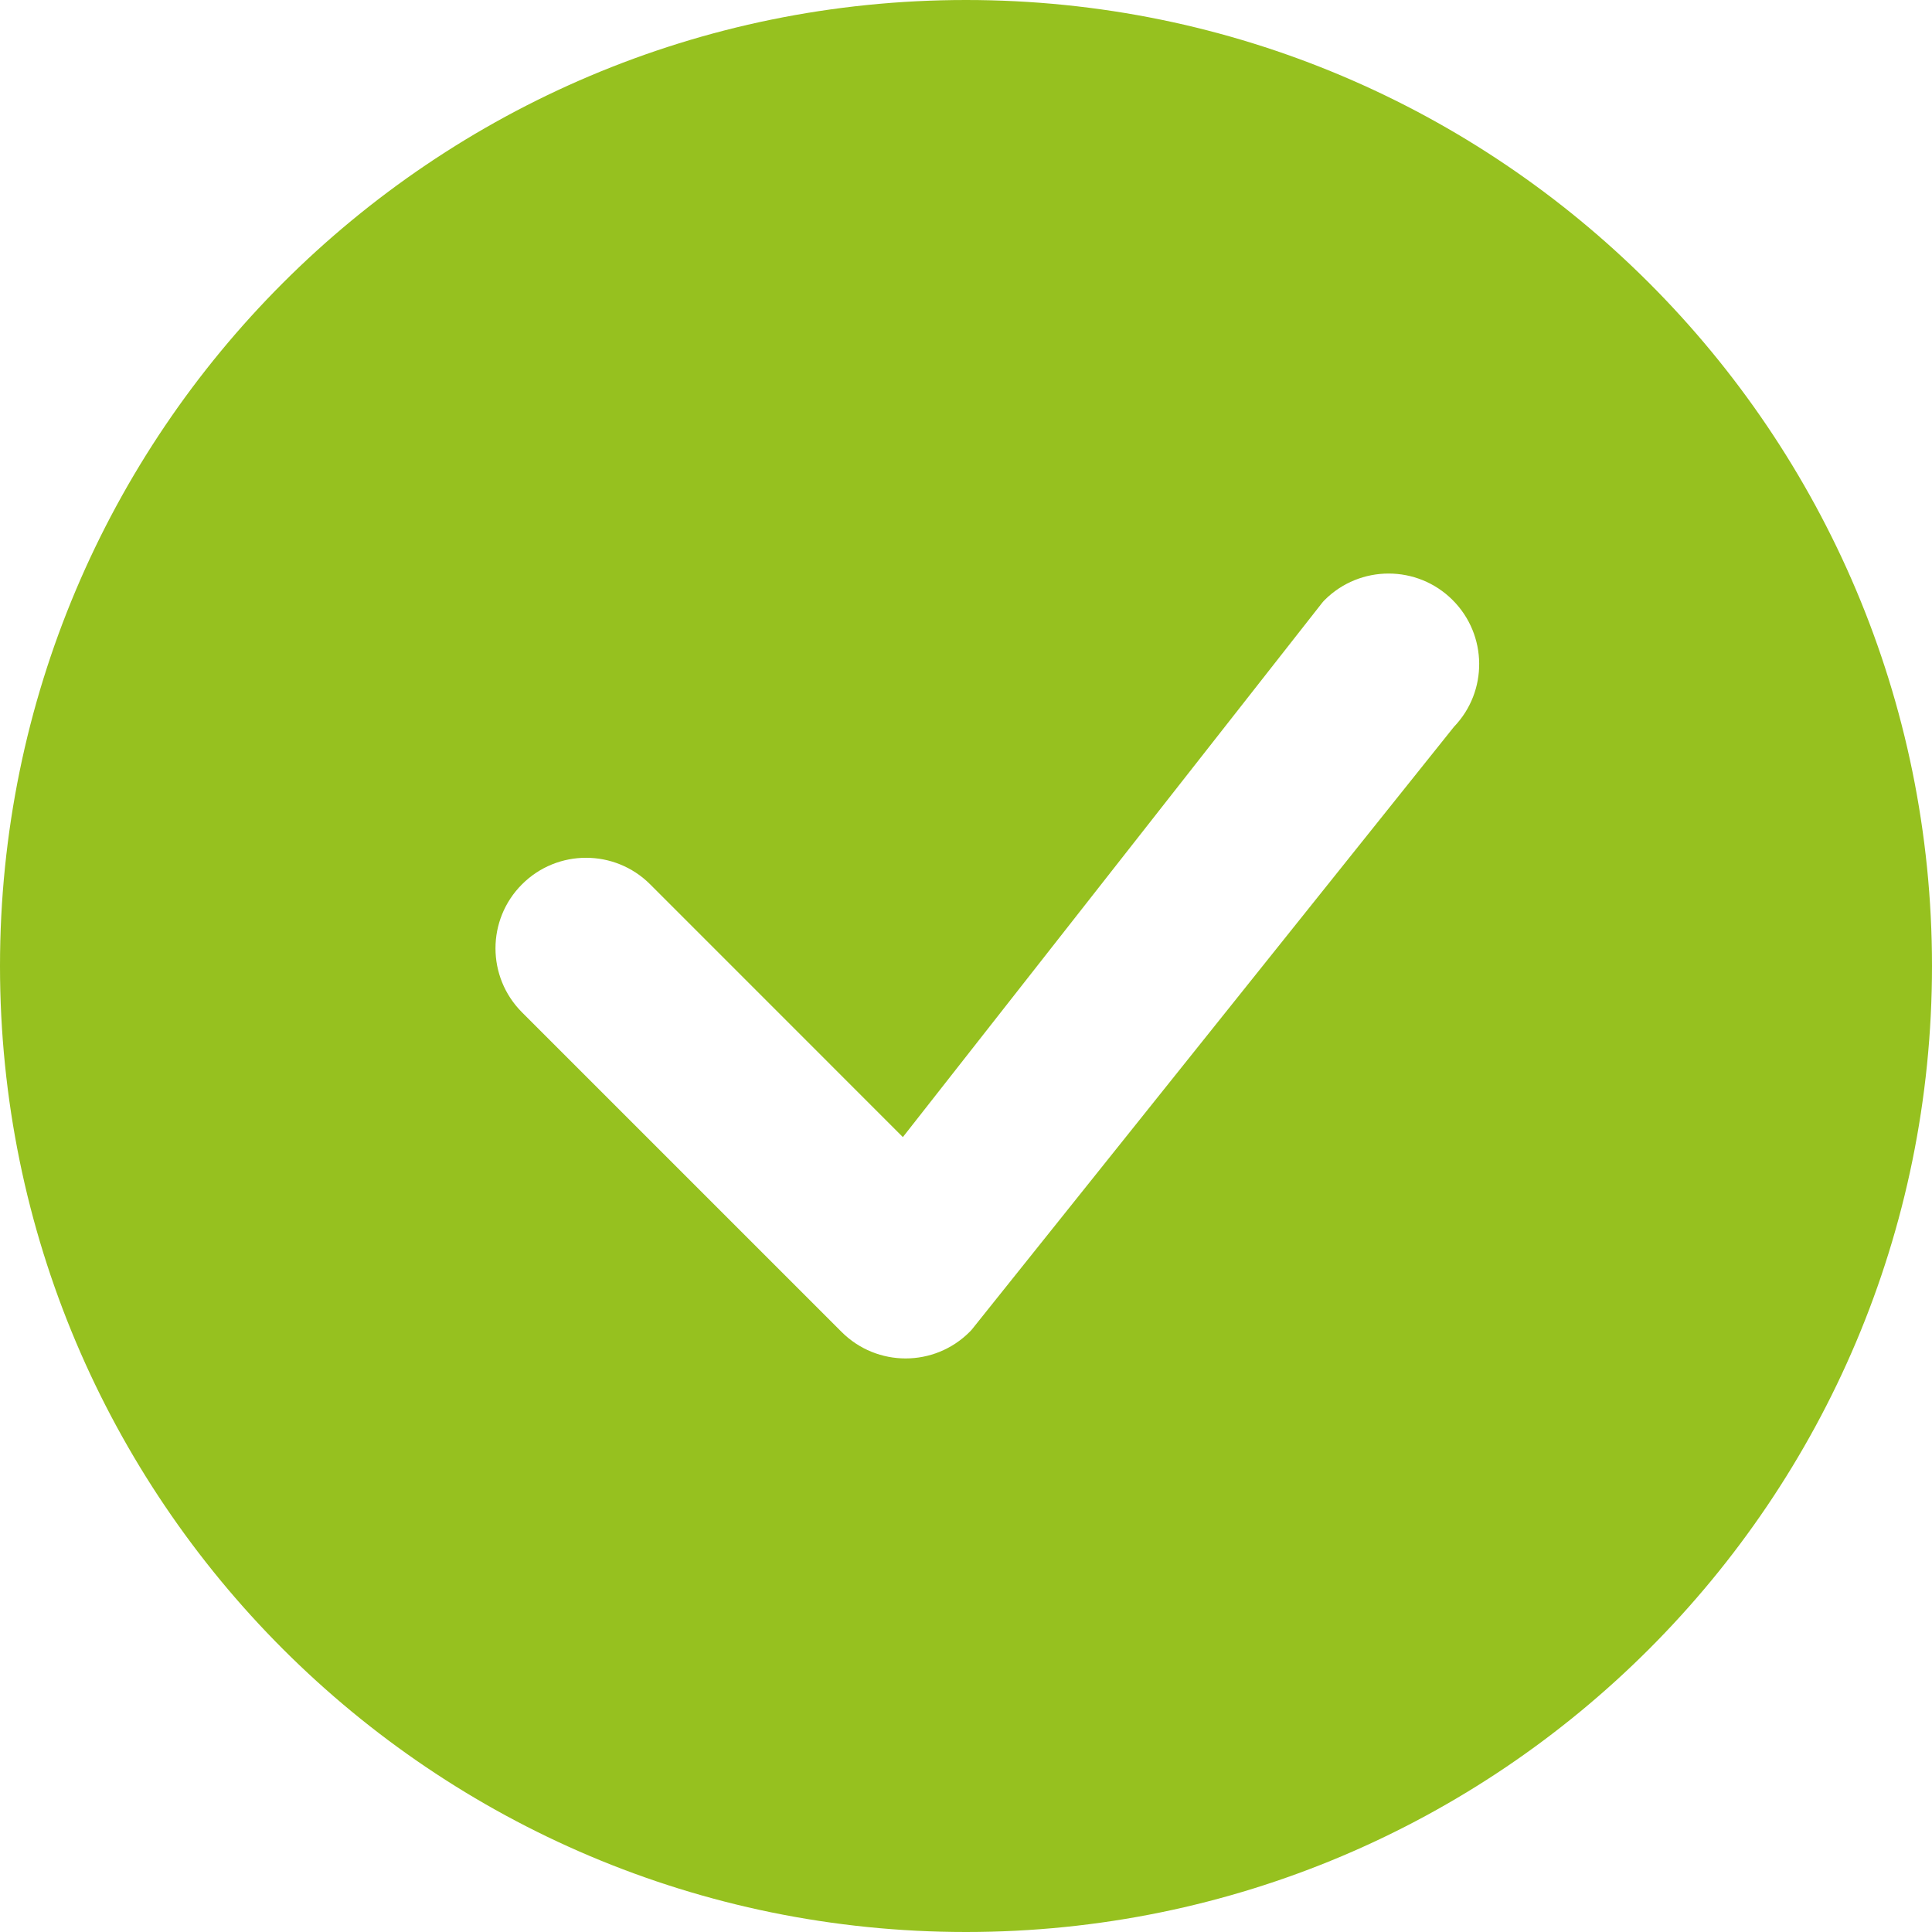 <svg width="34" height="34" viewBox="0 0 34 34" fill="none" xmlns="http://www.w3.org/2000/svg">
<path d="M34 17C34 26.389 26.389 34 17 34C7.611 34 0 26.389 0 17C0 7.611 7.611 0 17 0C26.389 0 34 7.611 34 17ZM25.564 10.56C24.942 9.938 23.933 9.938 23.311 10.56C23.296 10.576 23.281 10.591 23.268 10.608L15.889 20.011L11.441 15.562C10.818 14.94 9.809 14.94 9.187 15.562C8.564 16.184 8.564 17.193 9.187 17.816L14.81 23.439C15.433 24.062 16.442 24.062 17.064 23.439C17.078 23.426 17.091 23.411 17.104 23.396L25.587 12.791C26.187 12.167 26.179 11.175 25.564 10.56Z" fill="#96C11F"/>
</svg>
